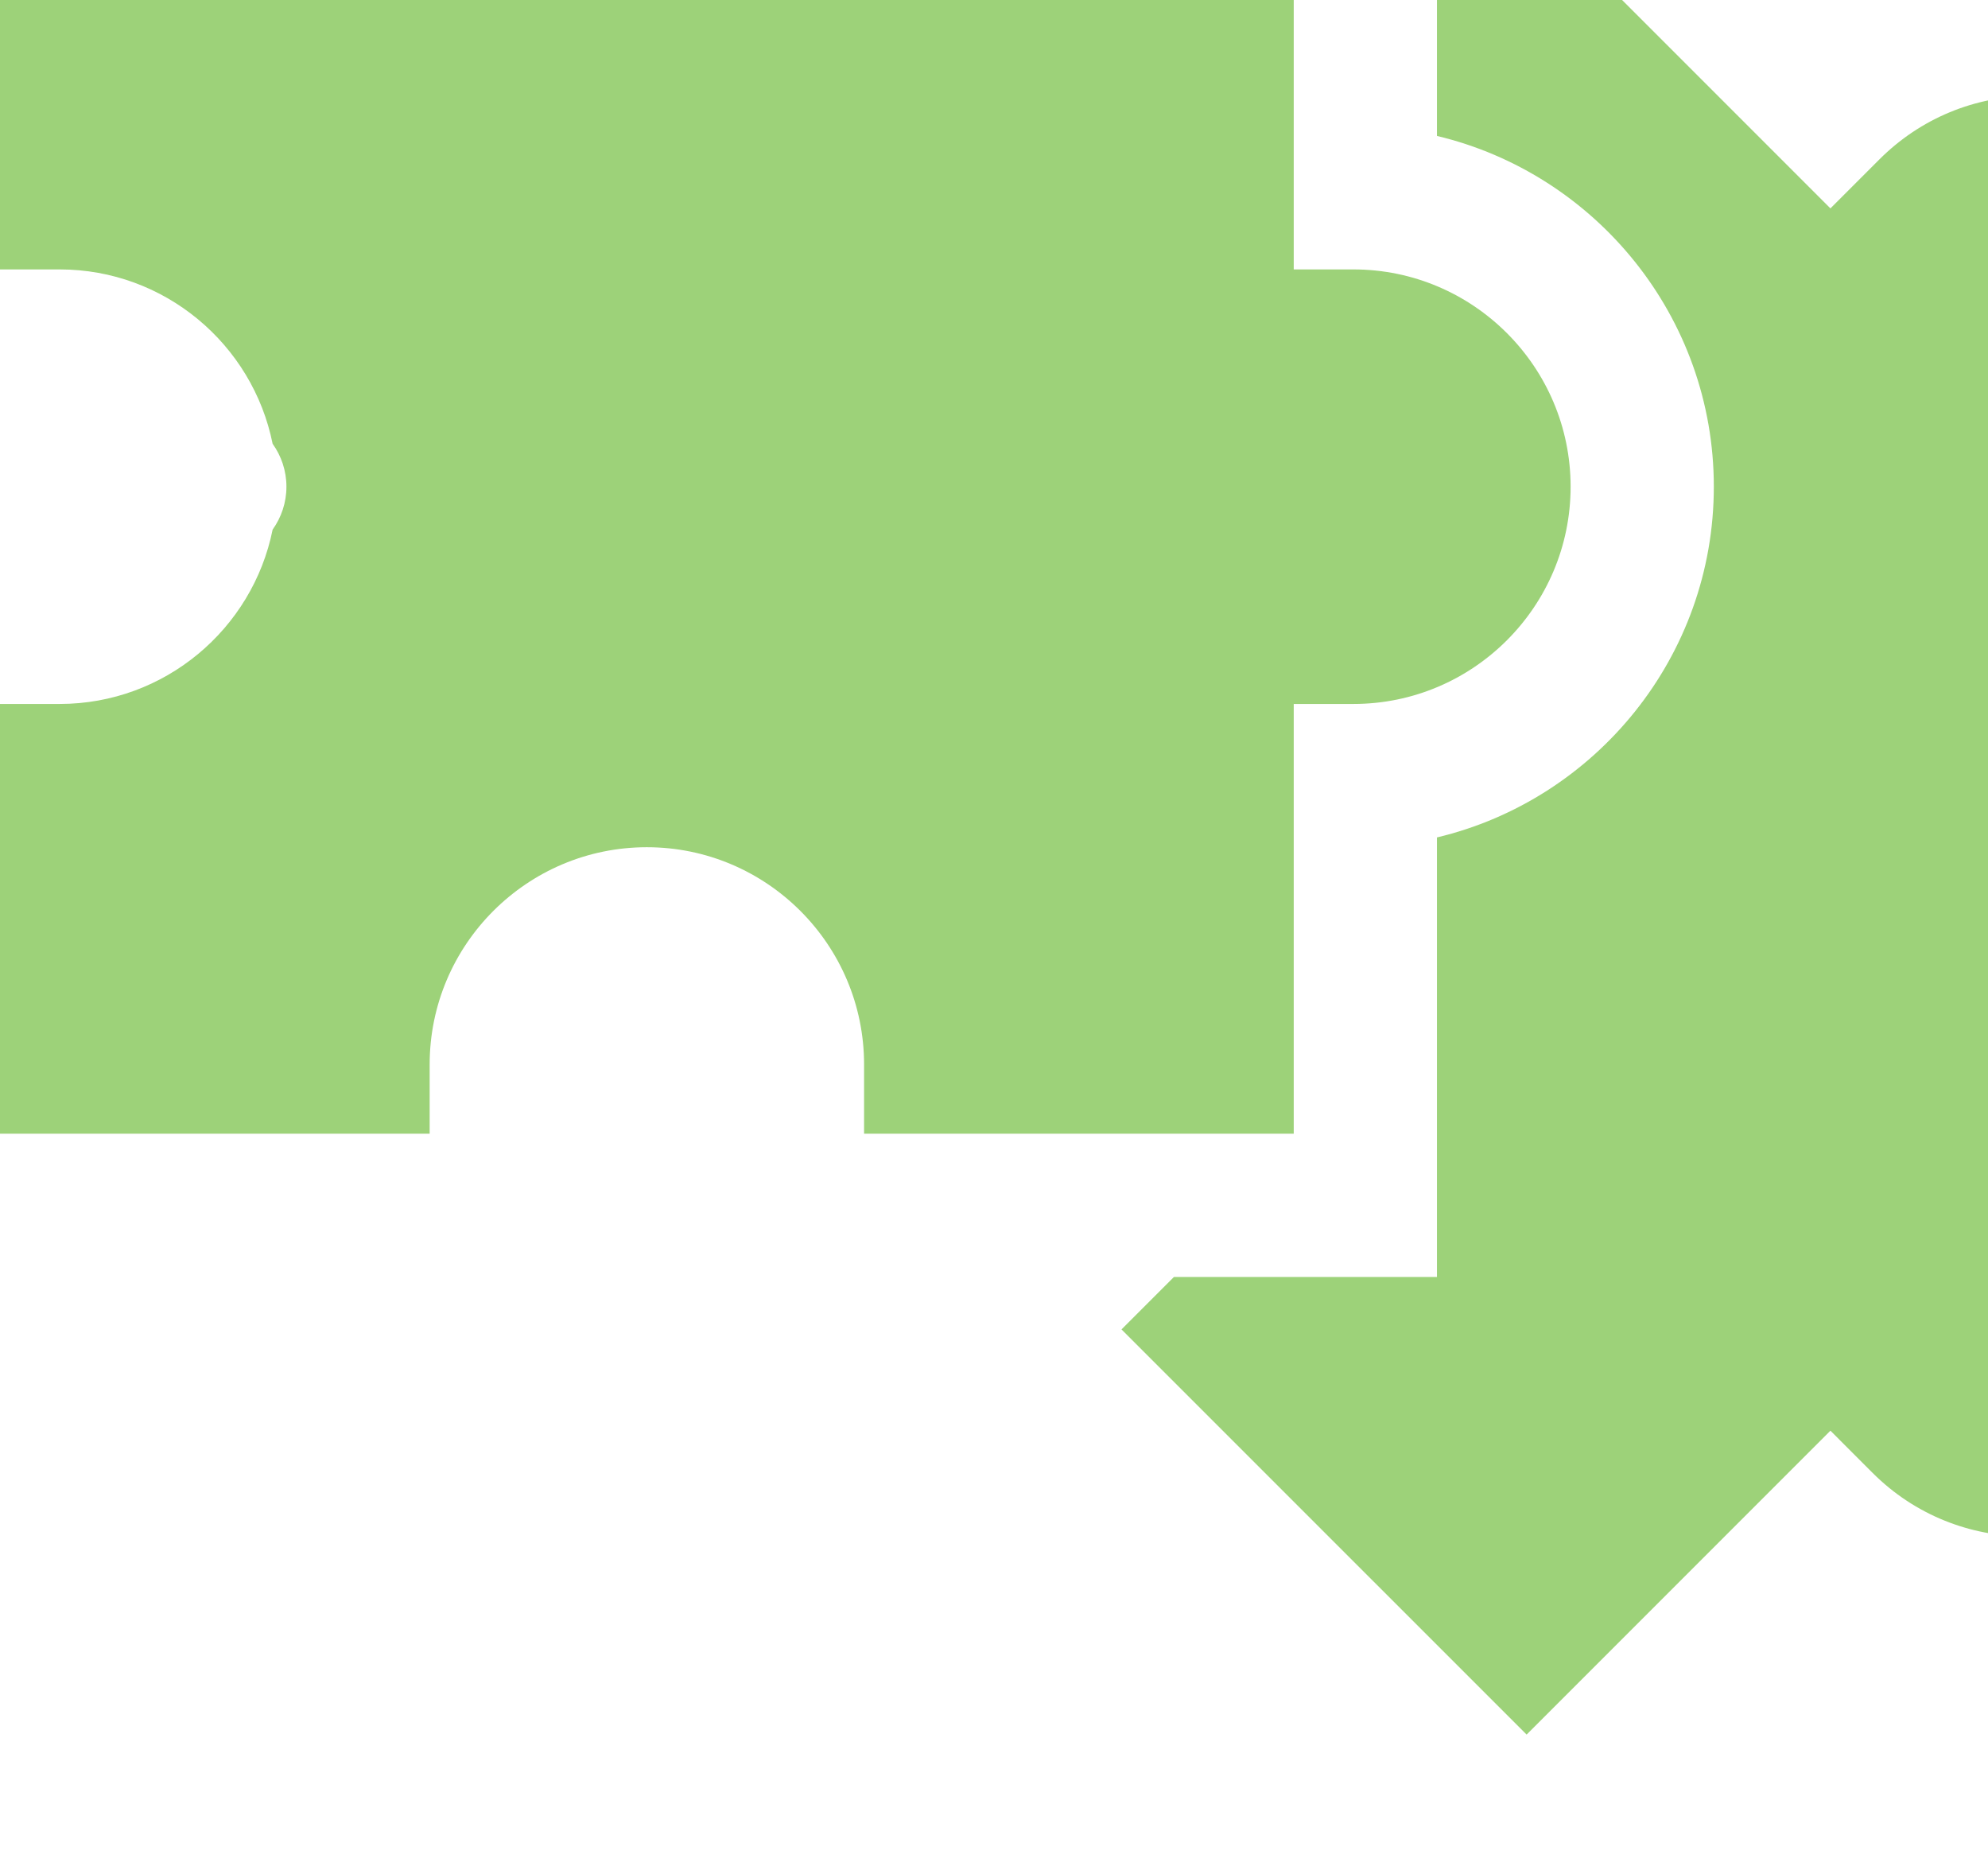 <?xml version="1.0" encoding="utf-8"?>
<svg xmlns="http://www.w3.org/2000/svg" fill="none" height="100%" overflow="visible" preserveAspectRatio="none" style="display: block;" viewBox="0 0 114 107" width="100%">
<g clip-path="url(#clip0_0_862)" id="fi_1668151" opacity="0.72">
<path d="M122.578 64.406L140 46.985L122.578 29.563L125.385 26.756C130.242 21.899 130.242 13.997 125.386 9.14C123.033 6.788 119.904 5.493 116.577 5.493C113.251 5.493 110.123 6.788 107.771 9.14L104.964 11.947L87.542 -5.475L82.401 -0.333V7.793C91.495 9.961 98.278 18.154 98.278 27.902C98.278 37.651 91.495 45.844 82.401 48.01V73.208H67.319L64.312 76.215L87.542 99.443L104.964 82.021L107.383 84.441C112.24 89.298 120.141 89.298 124.998 84.441C129.855 79.585 129.855 71.683 124.998 66.826L122.578 64.406Z" fill="#77C045" id="Vector"/>
<path d="M74.188 64.996V40.358H77.609C84.478 40.358 90.065 34.771 90.065 27.902C90.065 21.034 84.478 15.446 77.609 15.446H74.188V-9.192H49.55V-13.161C49.55 -20.03 43.962 -25.617 37.093 -25.617C30.226 -25.617 24.638 -20.03 24.638 -13.161V-9.192H0V15.446H3.422C9.449 15.446 14.488 19.748 15.633 25.442C16.13 26.136 16.425 26.984 16.425 27.902C16.425 28.819 16.13 29.667 15.633 30.363C14.488 36.056 9.449 40.358 3.422 40.358H0V64.996H24.638V61.026C24.638 54.158 30.226 48.571 37.093 48.571C43.962 48.571 49.55 54.158 49.55 61.026V64.996H74.188Z" fill="#77C045" id="Vector_2"/>
</g>
<defs>
<clipPath id="clip0_0_862">
<rect fill="white" height="107" width="114"/>
</clipPath>
</defs>
</svg>